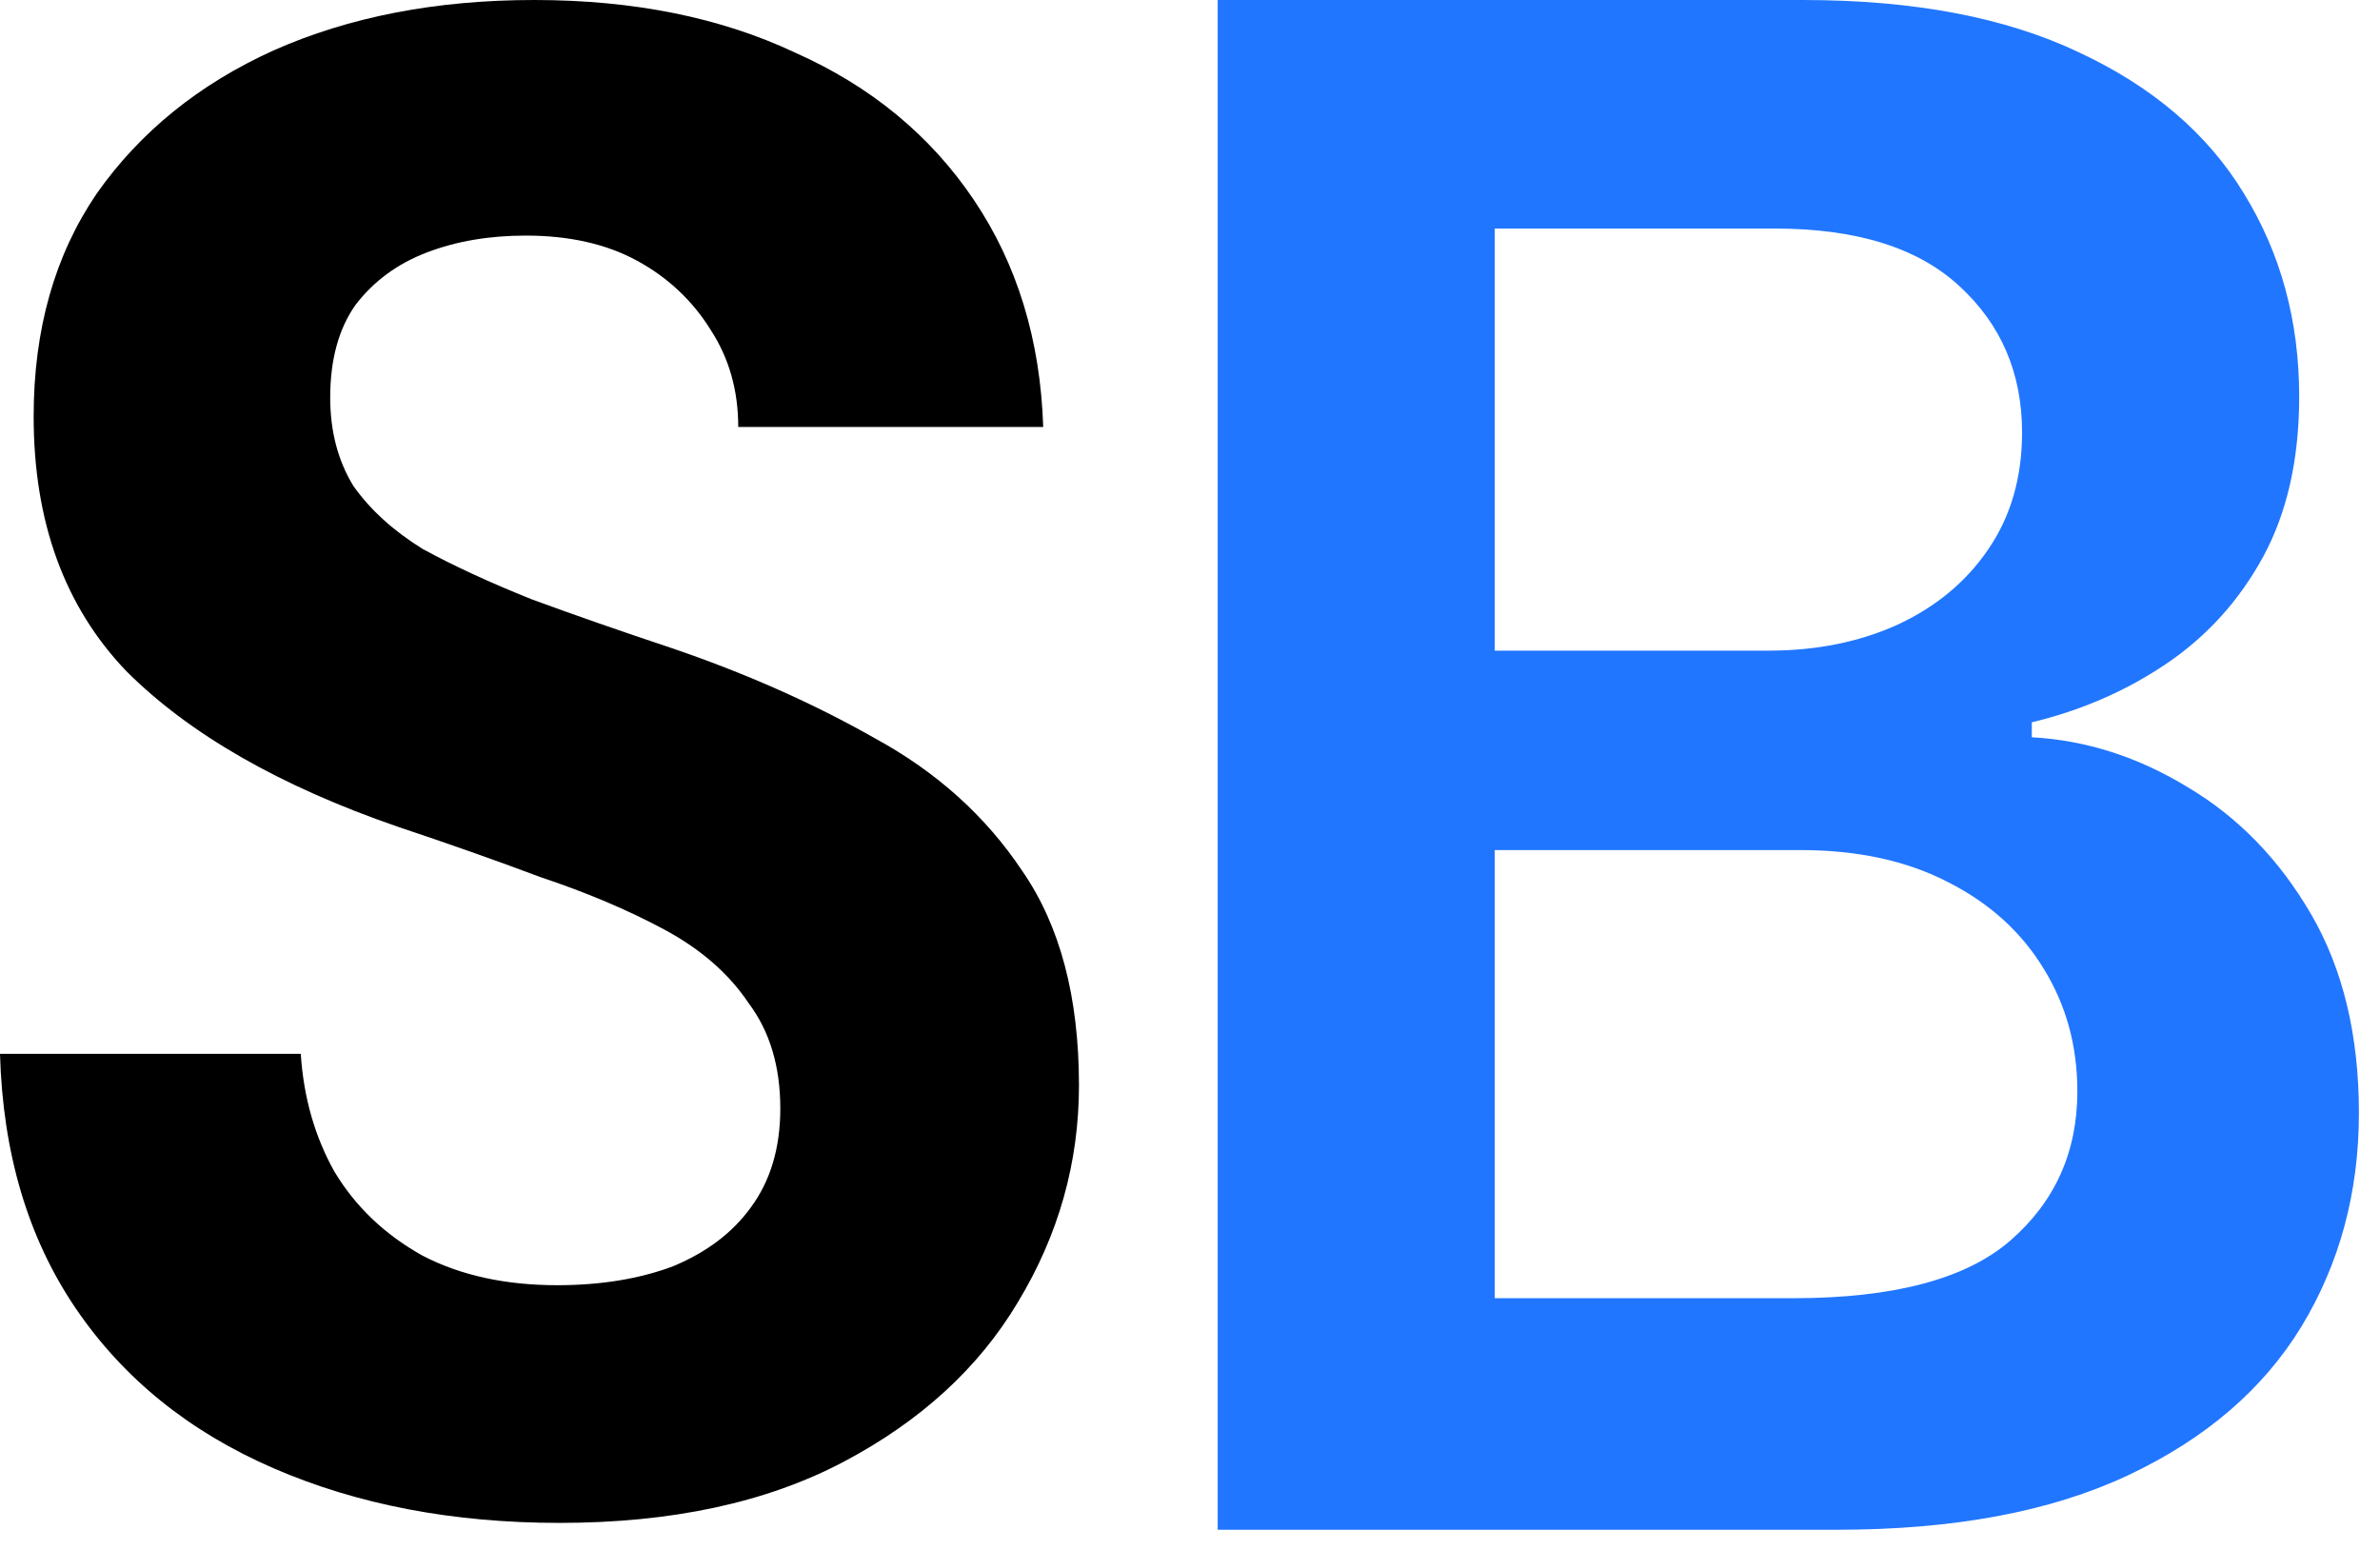 <svg width="43" height="28" viewBox="0 0 43 28" fill="none" xmlns="http://www.w3.org/2000/svg">
<path d="M10.108 27.512C8.183 27.512 6.46 27.183 4.94 26.524C3.42 25.865 2.229 24.903 1.368 23.636C0.507 22.369 0.051 20.837 0 19.038H5.434C5.485 19.823 5.687 20.533 6.042 21.166C6.422 21.799 6.954 22.306 7.638 22.686C8.322 23.041 9.133 23.218 10.07 23.218C10.855 23.218 11.552 23.104 12.16 22.876C12.768 22.623 13.237 22.268 13.566 21.812C13.921 21.331 14.098 20.735 14.098 20.026C14.098 19.266 13.908 18.633 13.528 18.126C13.173 17.594 12.667 17.151 12.008 16.796C11.349 16.441 10.602 16.125 9.766 15.846C8.955 15.542 8.094 15.238 7.182 14.934C5.054 14.199 3.42 13.262 2.28 12.122C1.165 10.957 0.608 9.424 0.608 7.524C0.608 5.953 0.988 4.611 1.748 3.496C2.533 2.381 3.597 1.52 4.94 0.912C6.308 0.304 7.879 0 9.652 0C11.451 0 13.021 0.317 14.364 0.95C15.732 1.558 16.809 2.445 17.594 3.61C18.379 4.775 18.797 6.143 18.848 7.714H13.338C13.338 7.055 13.173 6.473 12.844 5.966C12.515 5.434 12.071 5.016 11.514 4.712C10.957 4.408 10.285 4.256 9.5 4.256C8.841 4.256 8.246 4.357 7.714 4.56C7.182 4.763 6.751 5.079 6.422 5.51C6.118 5.941 5.966 6.498 5.966 7.182C5.966 7.79 6.105 8.322 6.384 8.778C6.688 9.209 7.106 9.589 7.638 9.918C8.195 10.222 8.854 10.526 9.614 10.83C10.374 11.109 11.21 11.4 12.122 11.704C13.465 12.16 14.693 12.705 15.808 13.338C16.923 13.946 17.809 14.744 18.468 15.732C19.152 16.72 19.494 18.012 19.494 19.608C19.494 21.001 19.127 22.306 18.392 23.522C17.683 24.713 16.631 25.675 15.238 26.41C13.845 27.145 12.135 27.512 10.108 27.512Z" fill="black"/>
<path d="M22 27.636V0H32.58C34.577 0 36.236 0.315 37.559 0.945C38.89 1.565 39.885 2.415 40.541 3.495C41.207 4.575 41.54 5.798 41.54 7.165C41.54 8.29 41.324 9.253 40.892 10.053C40.46 10.845 39.88 11.488 39.151 11.983C38.423 12.478 37.608 12.833 36.709 13.049V13.319C37.689 13.373 38.63 13.674 39.529 14.223C40.438 14.763 41.18 15.527 41.756 16.517C42.331 17.507 42.619 18.703 42.619 20.107C42.619 21.537 42.273 22.823 41.58 23.966C40.888 25.099 39.844 25.995 38.45 26.651C37.055 27.308 35.301 27.636 33.187 27.636H22ZM27.006 23.453H32.391C34.208 23.453 35.517 23.107 36.318 22.414C37.127 21.712 37.532 20.813 37.532 19.715C37.532 18.896 37.33 18.159 36.925 17.502C36.52 16.836 35.944 16.315 35.197 15.937C34.451 15.55 33.56 15.357 32.526 15.357H27.006V23.453ZM27.006 11.754H31.959C32.822 11.754 33.601 11.596 34.293 11.281C34.986 10.957 35.53 10.503 35.926 9.918C36.331 9.325 36.533 8.623 36.533 7.813C36.533 6.743 36.156 5.861 35.4 5.168C34.653 4.476 33.542 4.129 32.067 4.129H27.006V11.754Z" fill="#2176FF"/>
</svg>
